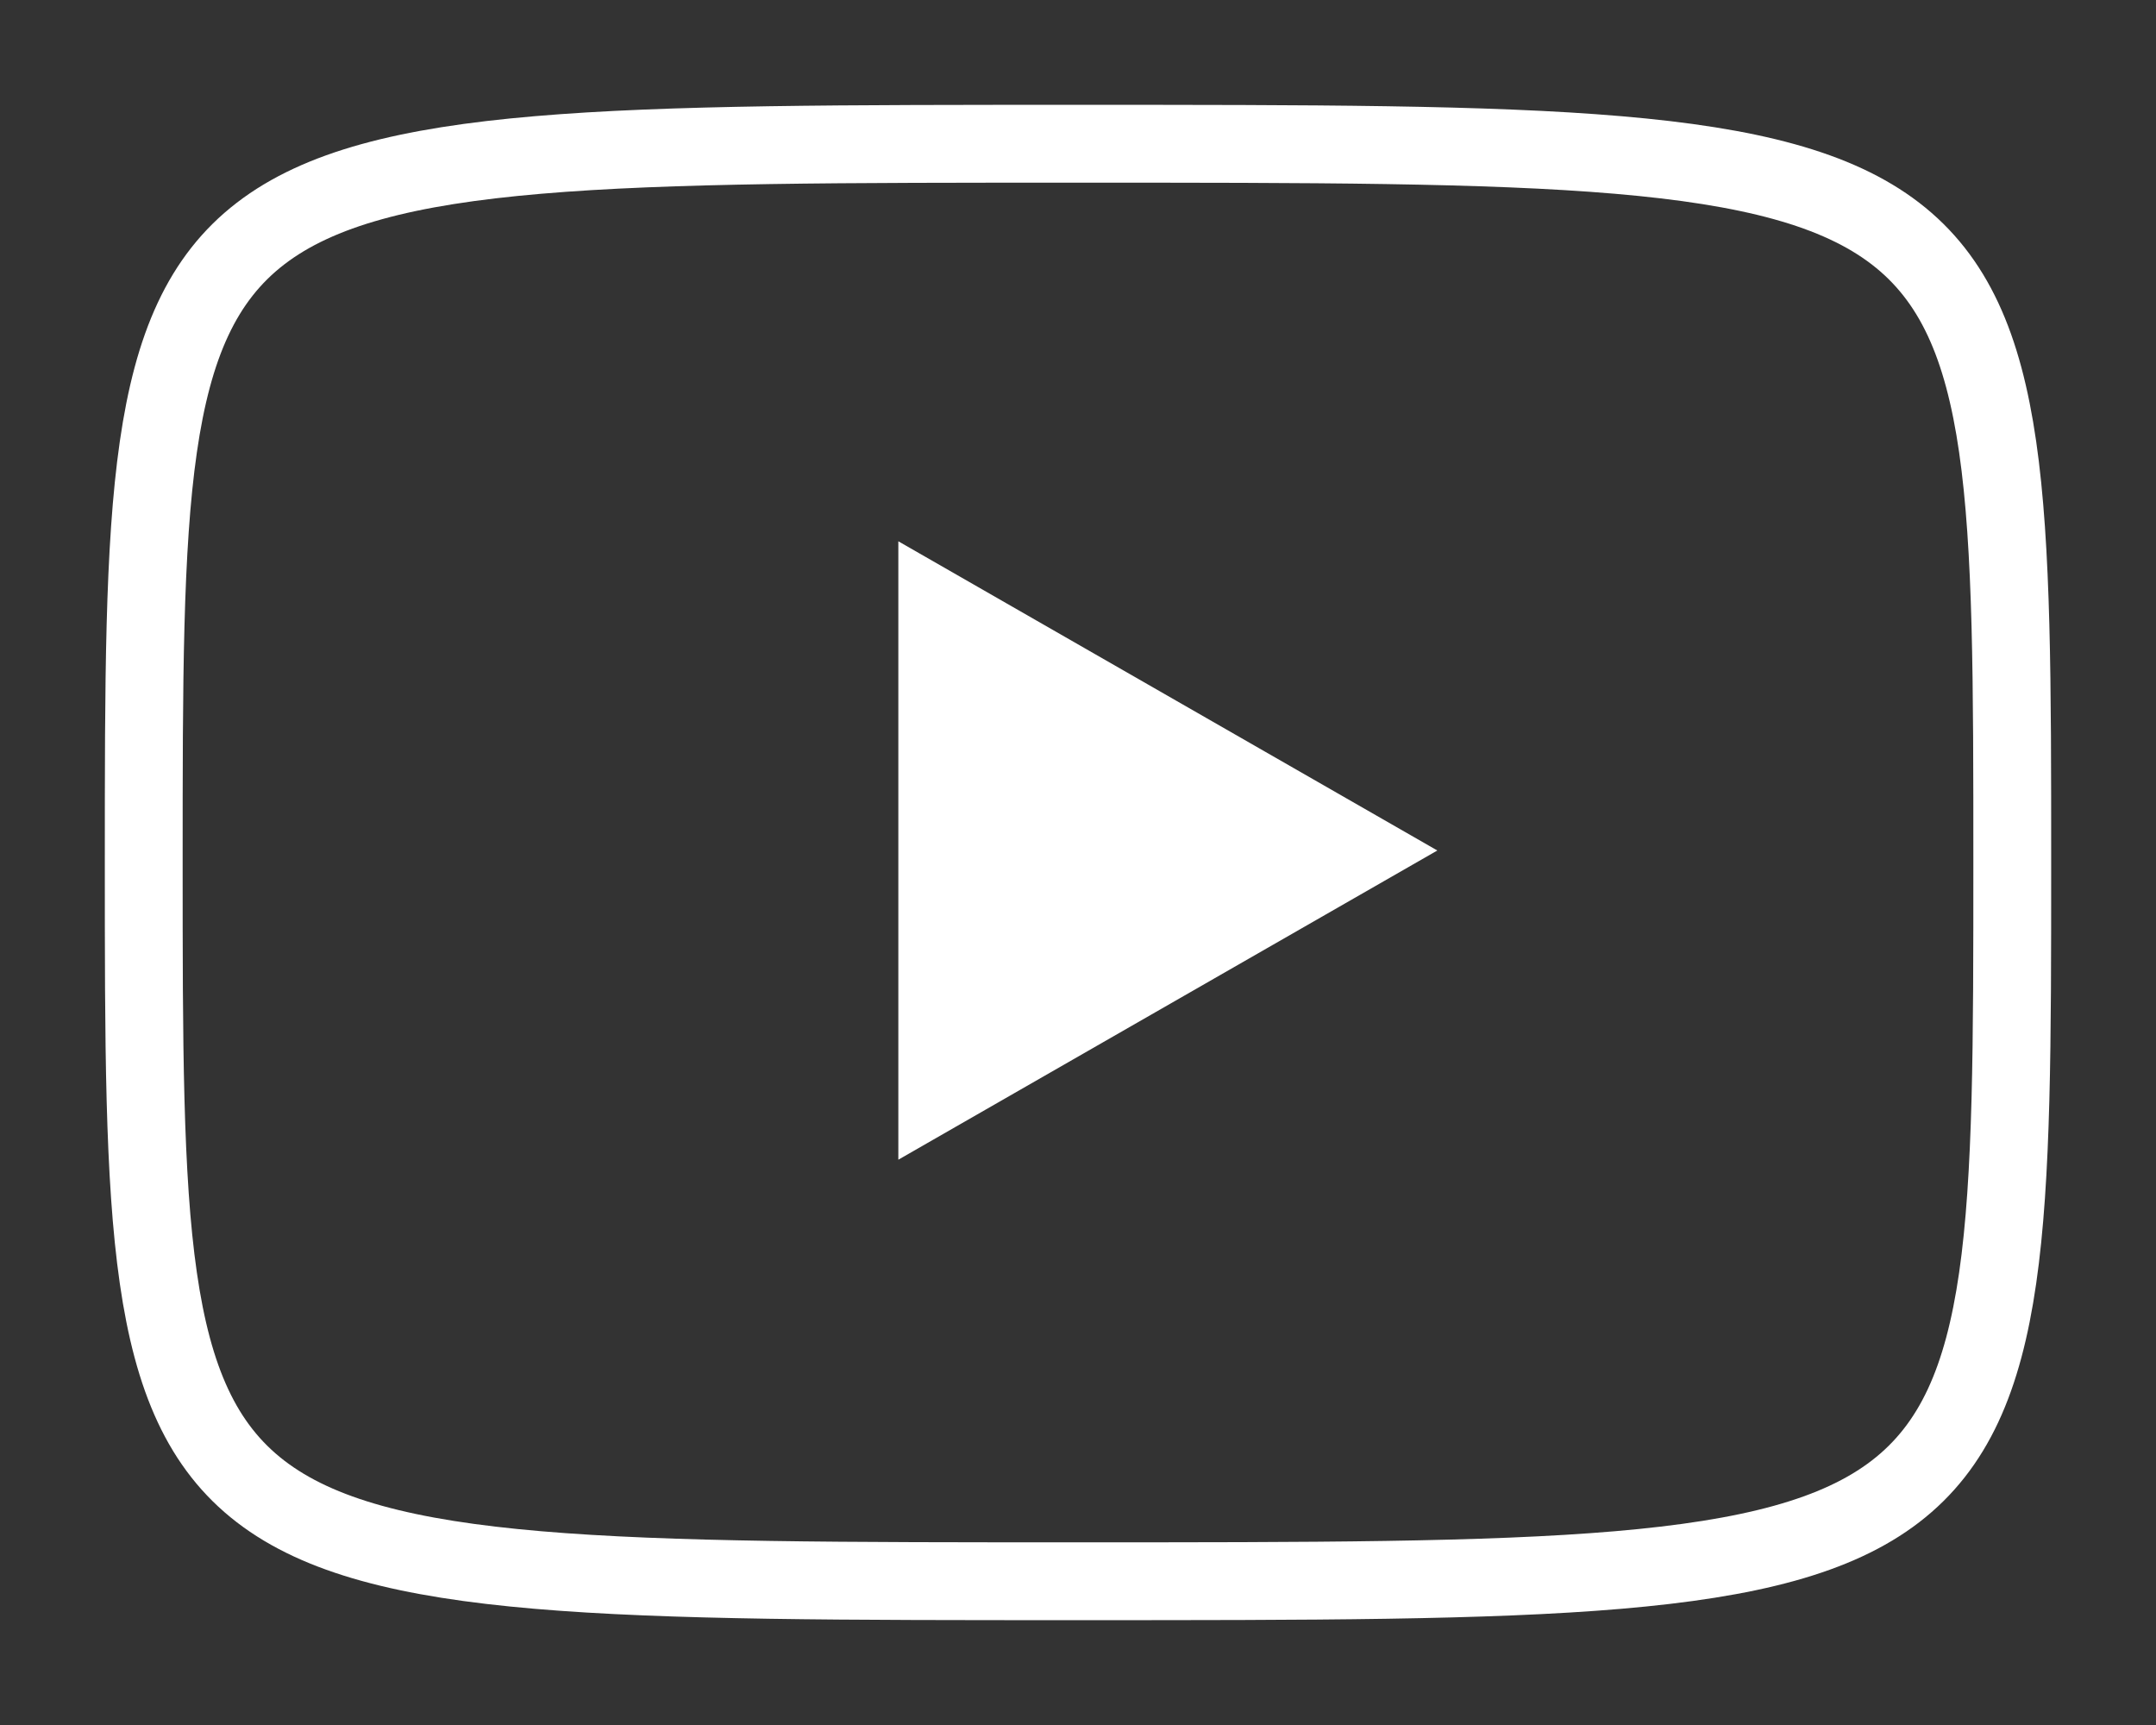 <?xml version="1.0" encoding="utf-8"?>
<svg xmlns="http://www.w3.org/2000/svg" fill="none" height="100%" overflow="visible" preserveAspectRatio="none" style="display: block;" viewBox="0 0 30 24" width="100%">
<rect x="0" y="0" width="30" height="24" fill="#333333" stroke="none"/>
<g id="Frame">
<path d="M15 2C28 2 28 2 28 12C28 22 28 22 15 22C2 22 2 22 2 12C2 2 2 2 15 2Z" id="Vector" stroke="white" stroke-linecap="round" stroke-linejoin="round" stroke-width="1.083"/>
<path d="M12.5 7.531L20 11.833L12.5 16.135V7.531Z" fill="white" id="Vector_2"/>
</g>
</svg>